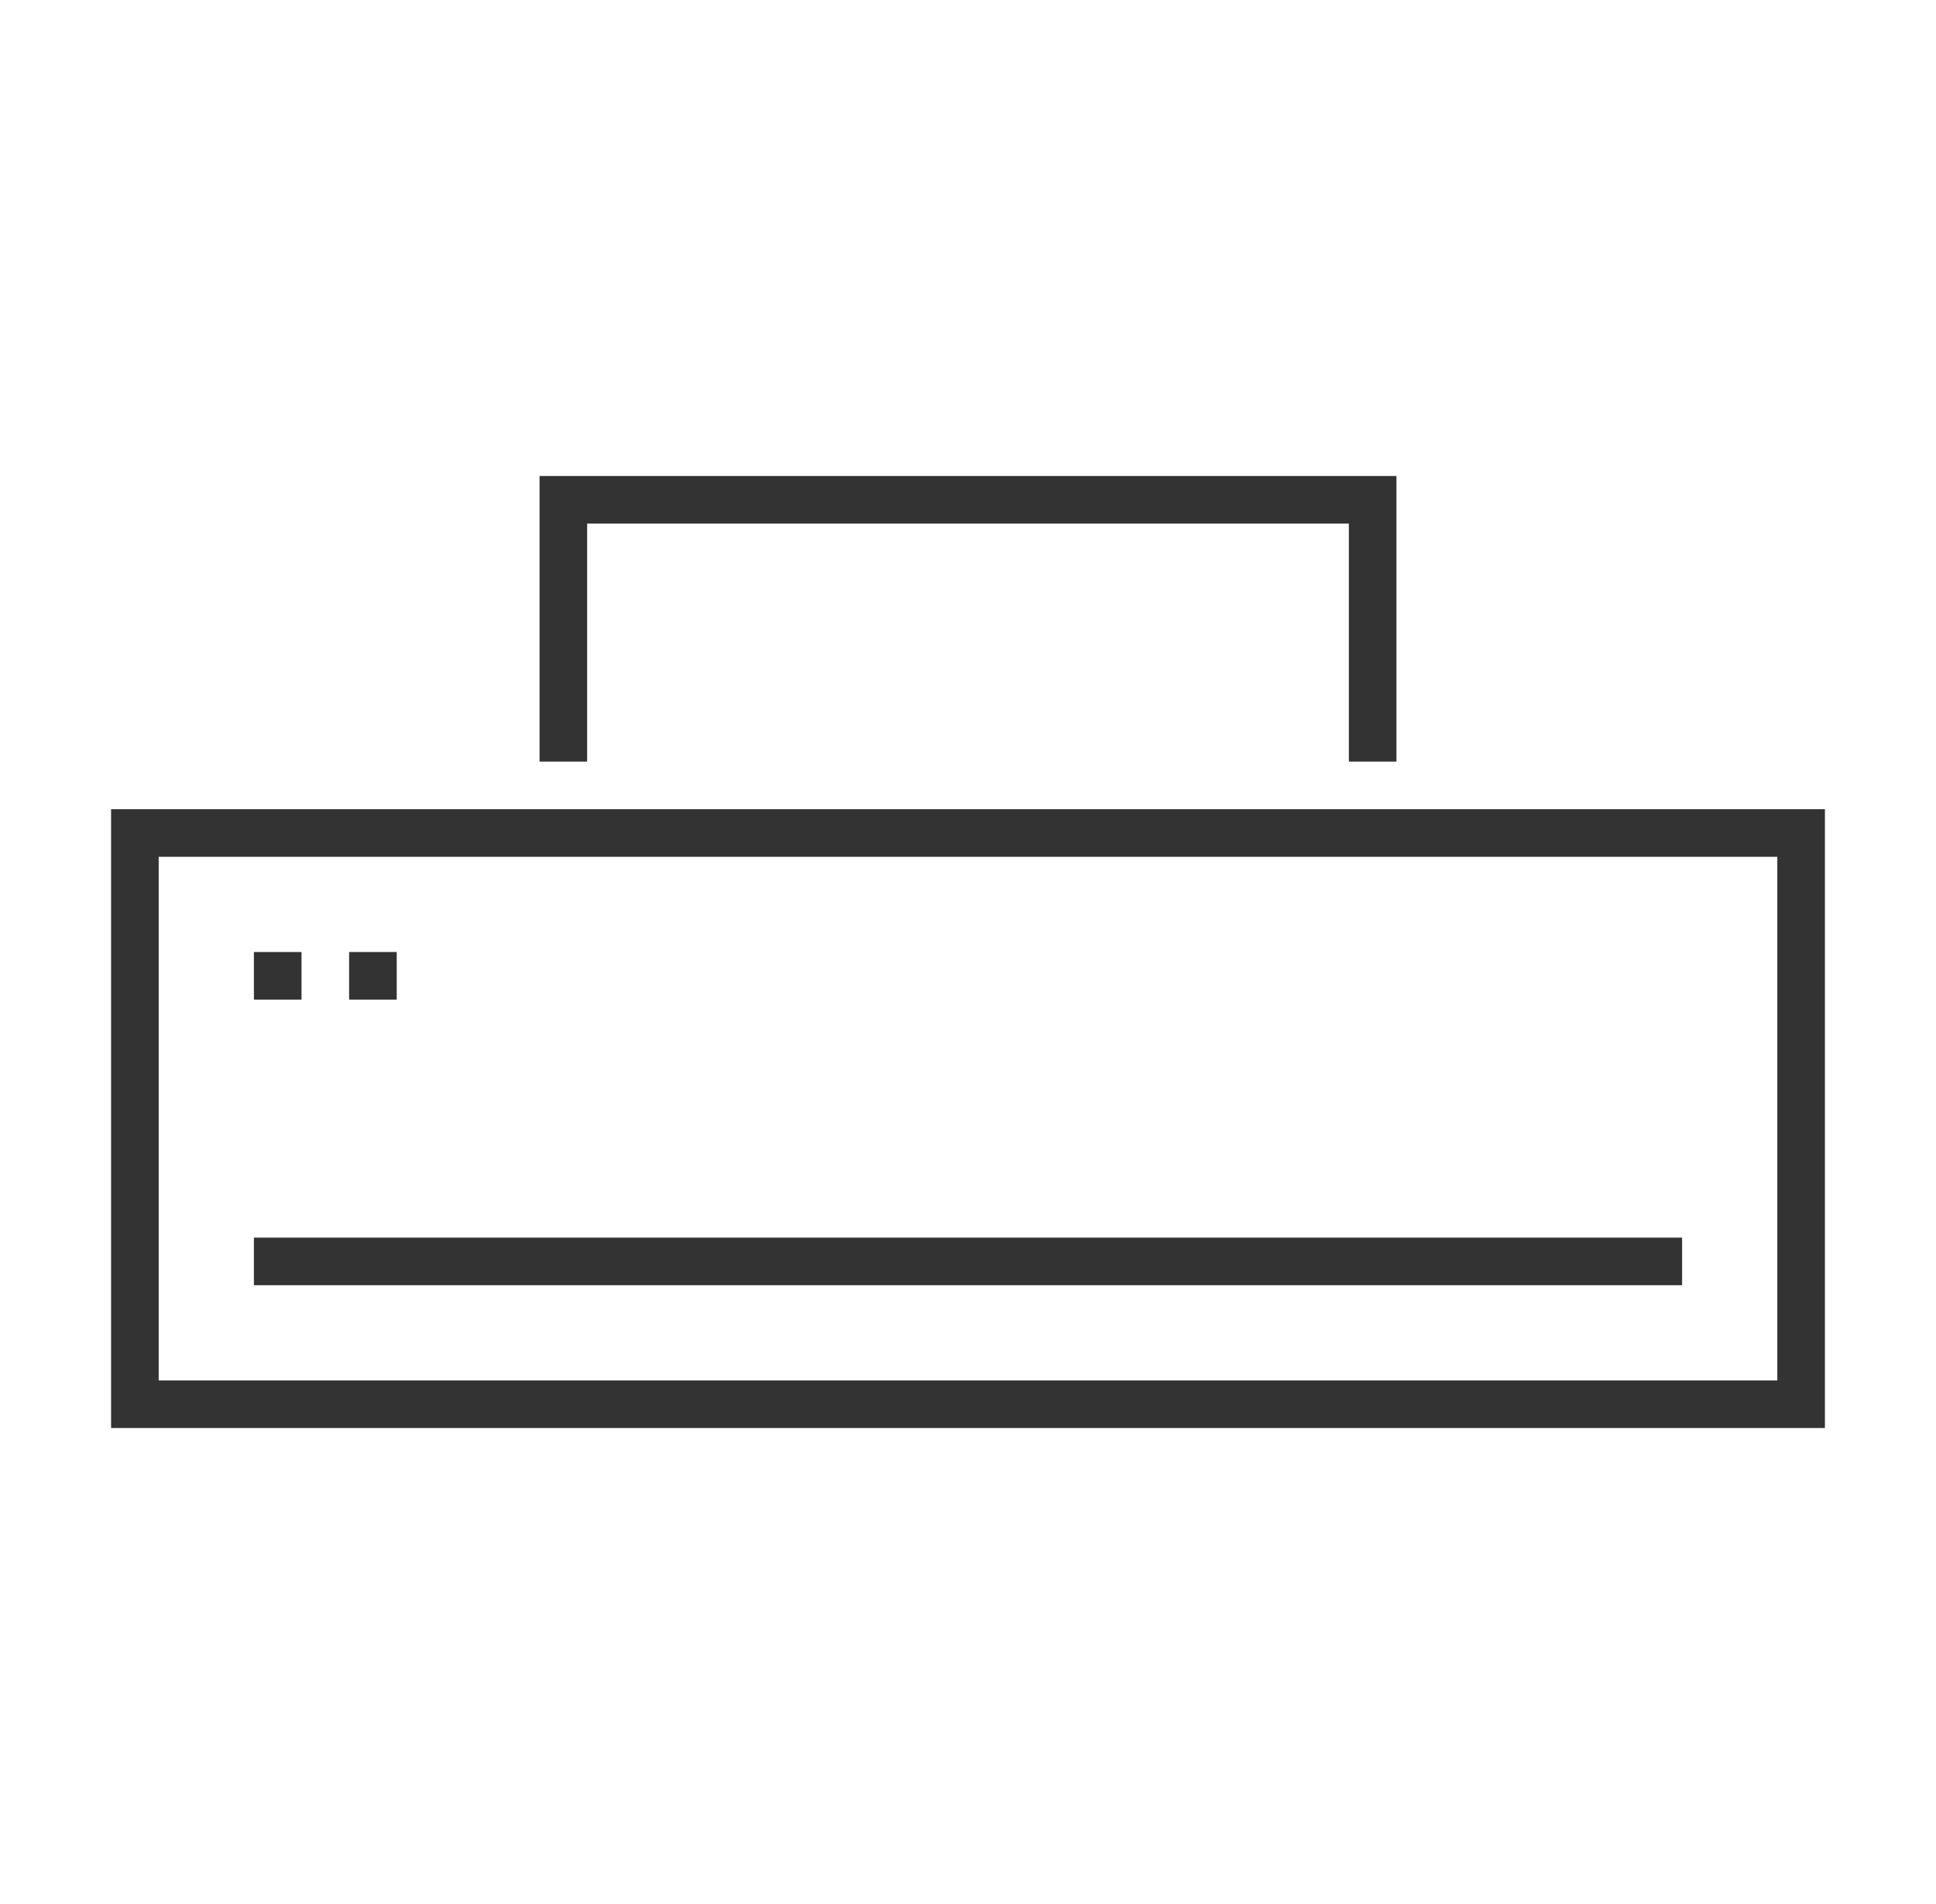 <svg width="61" height="60" viewBox="0 0 61 60" fill="none" xmlns="http://www.w3.org/2000/svg">
<path fill-rule="evenodd" clip-rule="evenodd" d="M3.5 45H57.5V25.5H3.5V45ZM5 43.5H56V27H5V43.5Z" fill="#333333"/>
<path fill-rule="evenodd" clip-rule="evenodd" d="M8 31.5H9.5V30H8V31.5ZM11 31.5H12.5V30H11V31.5ZM8 40.5H53V39H8V40.5ZM17 15V24H18.5V16.5H42.5V24H44V15H17Z" fill="#333333"/>
</svg>
